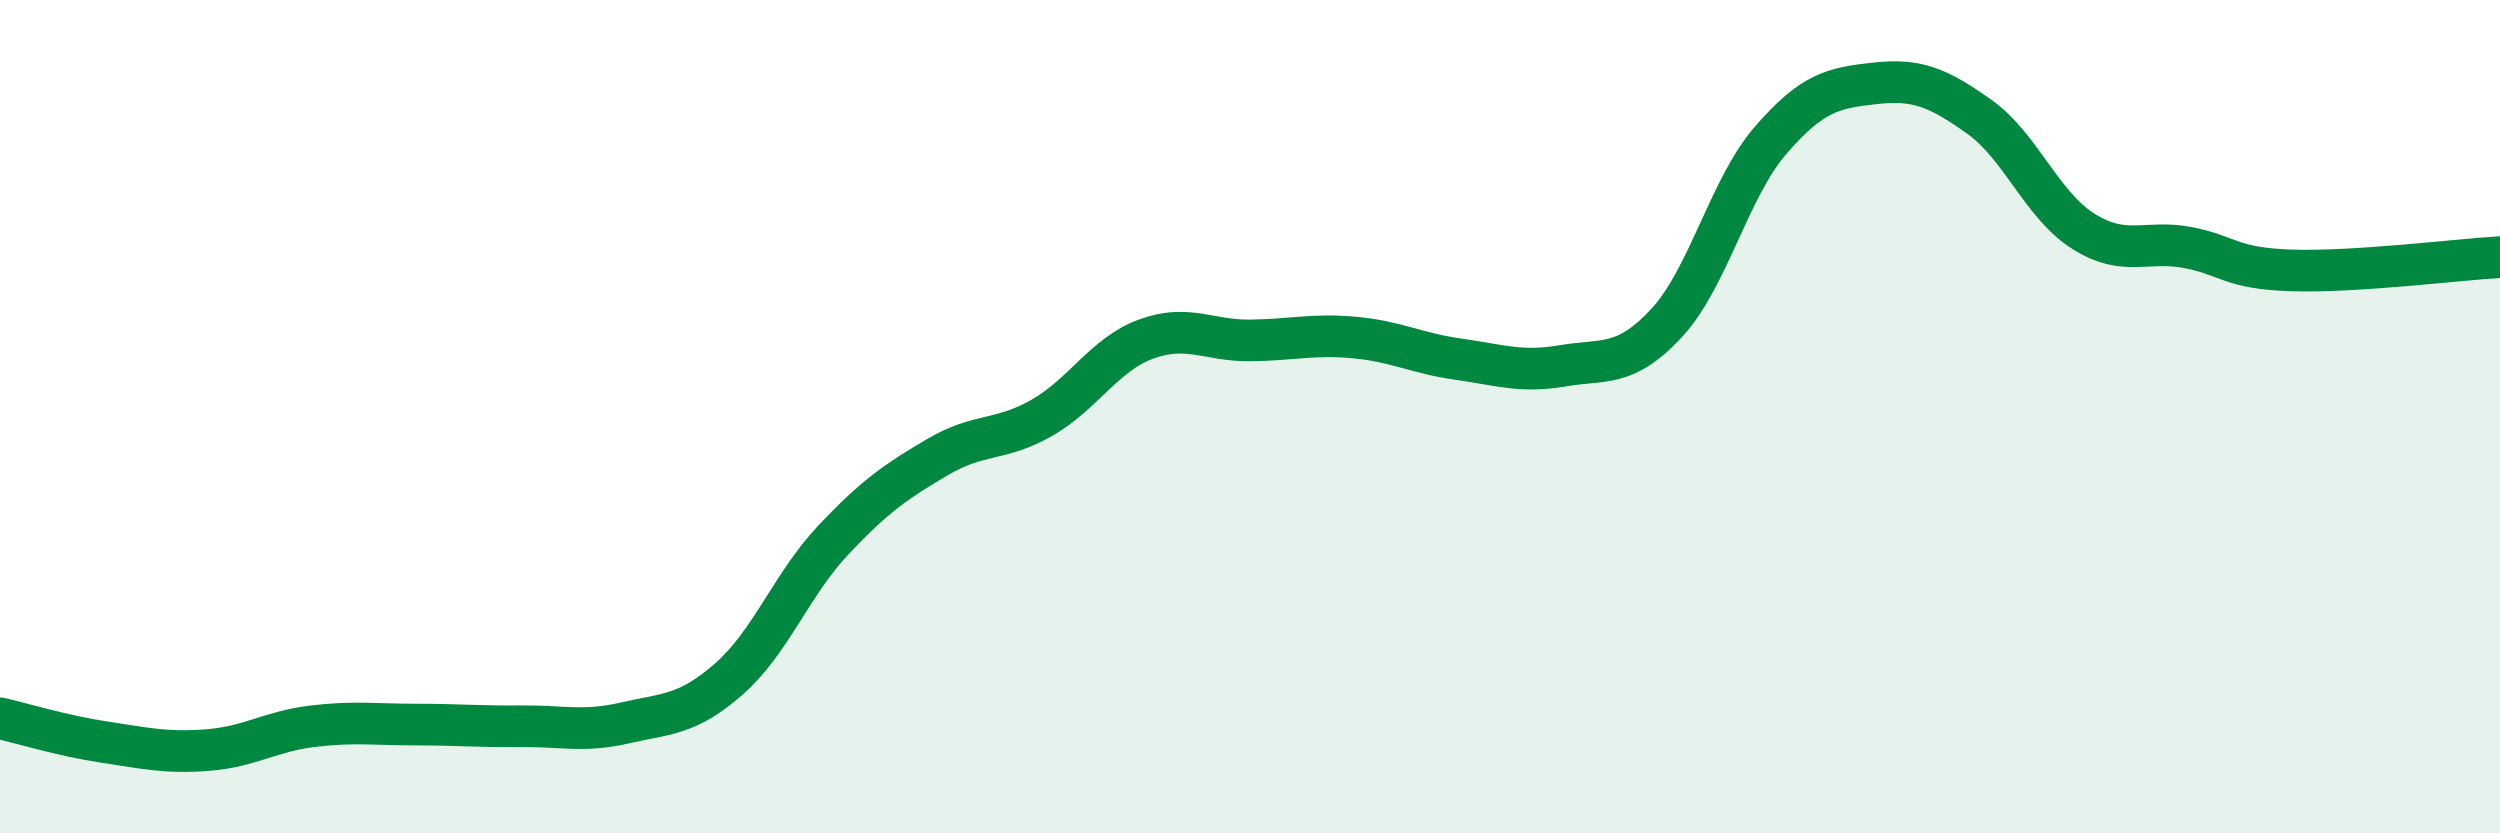 
    <svg width="60" height="20" viewBox="0 0 60 20" xmlns="http://www.w3.org/2000/svg">
      <path
        d="M 0,17.24 C 0.5,17.35 1.5,17.66 2.5,17.81 C 3.5,17.96 4,18.08 5,18 C 6,17.92 6.5,17.55 7.5,17.43 C 8.5,17.31 9,17.39 10,17.39 C 11,17.39 11.5,17.44 12.5,17.43 C 13.5,17.42 14,17.58 15,17.35 C 16,17.12 16.5,17.17 17.5,16.29 C 18.5,15.41 19,14.02 20,12.96 C 21,11.9 21.5,11.56 22.5,10.97 C 23.5,10.38 24,10.6 25,10.03 C 26,9.46 26.5,8.51 27.5,8.14 C 28.5,7.77 29,8.18 30,8.17 C 31,8.16 31.5,8.01 32.5,8.1 C 33.5,8.19 34,8.48 35,8.62 C 36,8.76 36.5,8.95 37.5,8.78 C 38.5,8.61 39,8.83 40,7.75 C 41,6.67 41.5,4.51 42.5,3.36 C 43.5,2.21 44,2.11 45,2 C 46,1.89 46.5,2.09 47.5,2.8 C 48.5,3.51 49,4.92 50,5.55 C 51,6.18 51.5,5.75 52.5,5.94 C 53.5,6.13 53.5,6.44 55,6.49 C 56.5,6.54 59,6.23 60,6.17L60 20L0 20Z"
        fill="#008740"
        opacity="0.1"
        stroke-linecap="round"
        stroke-linejoin="round"
      />
      <path
        d="M 0,17.24 C 0.5,17.35 1.5,17.66 2.5,17.81 C 3.5,17.96 4,18.08 5,18 C 6,17.92 6.5,17.55 7.5,17.43 C 8.5,17.31 9,17.39 10,17.39 C 11,17.39 11.5,17.44 12.5,17.43 C 13.5,17.42 14,17.58 15,17.35 C 16,17.12 16.5,17.17 17.5,16.29 C 18.5,15.41 19,14.02 20,12.96 C 21,11.9 21.5,11.56 22.5,10.97 C 23.5,10.38 24,10.6 25,10.03 C 26,9.46 26.5,8.51 27.5,8.14 C 28.5,7.77 29,8.18 30,8.17 C 31,8.16 31.5,8.01 32.5,8.1 C 33.5,8.19 34,8.48 35,8.62 C 36,8.76 36.5,8.95 37.5,8.78 C 38.5,8.61 39,8.83 40,7.75 C 41,6.67 41.5,4.51 42.5,3.36 C 43.5,2.21 44,2.11 45,2 C 46,1.89 46.5,2.09 47.5,2.8 C 48.5,3.51 49,4.92 50,5.55 C 51,6.18 51.5,5.75 52.5,5.94 C 53.5,6.13 53.5,6.44 55,6.49 C 56.5,6.54 59,6.23 60,6.17"
        stroke="#008740"
        stroke-width="1"
        fill="none"
        stroke-linecap="round"
        stroke-linejoin="round"
      />
    </svg>
  